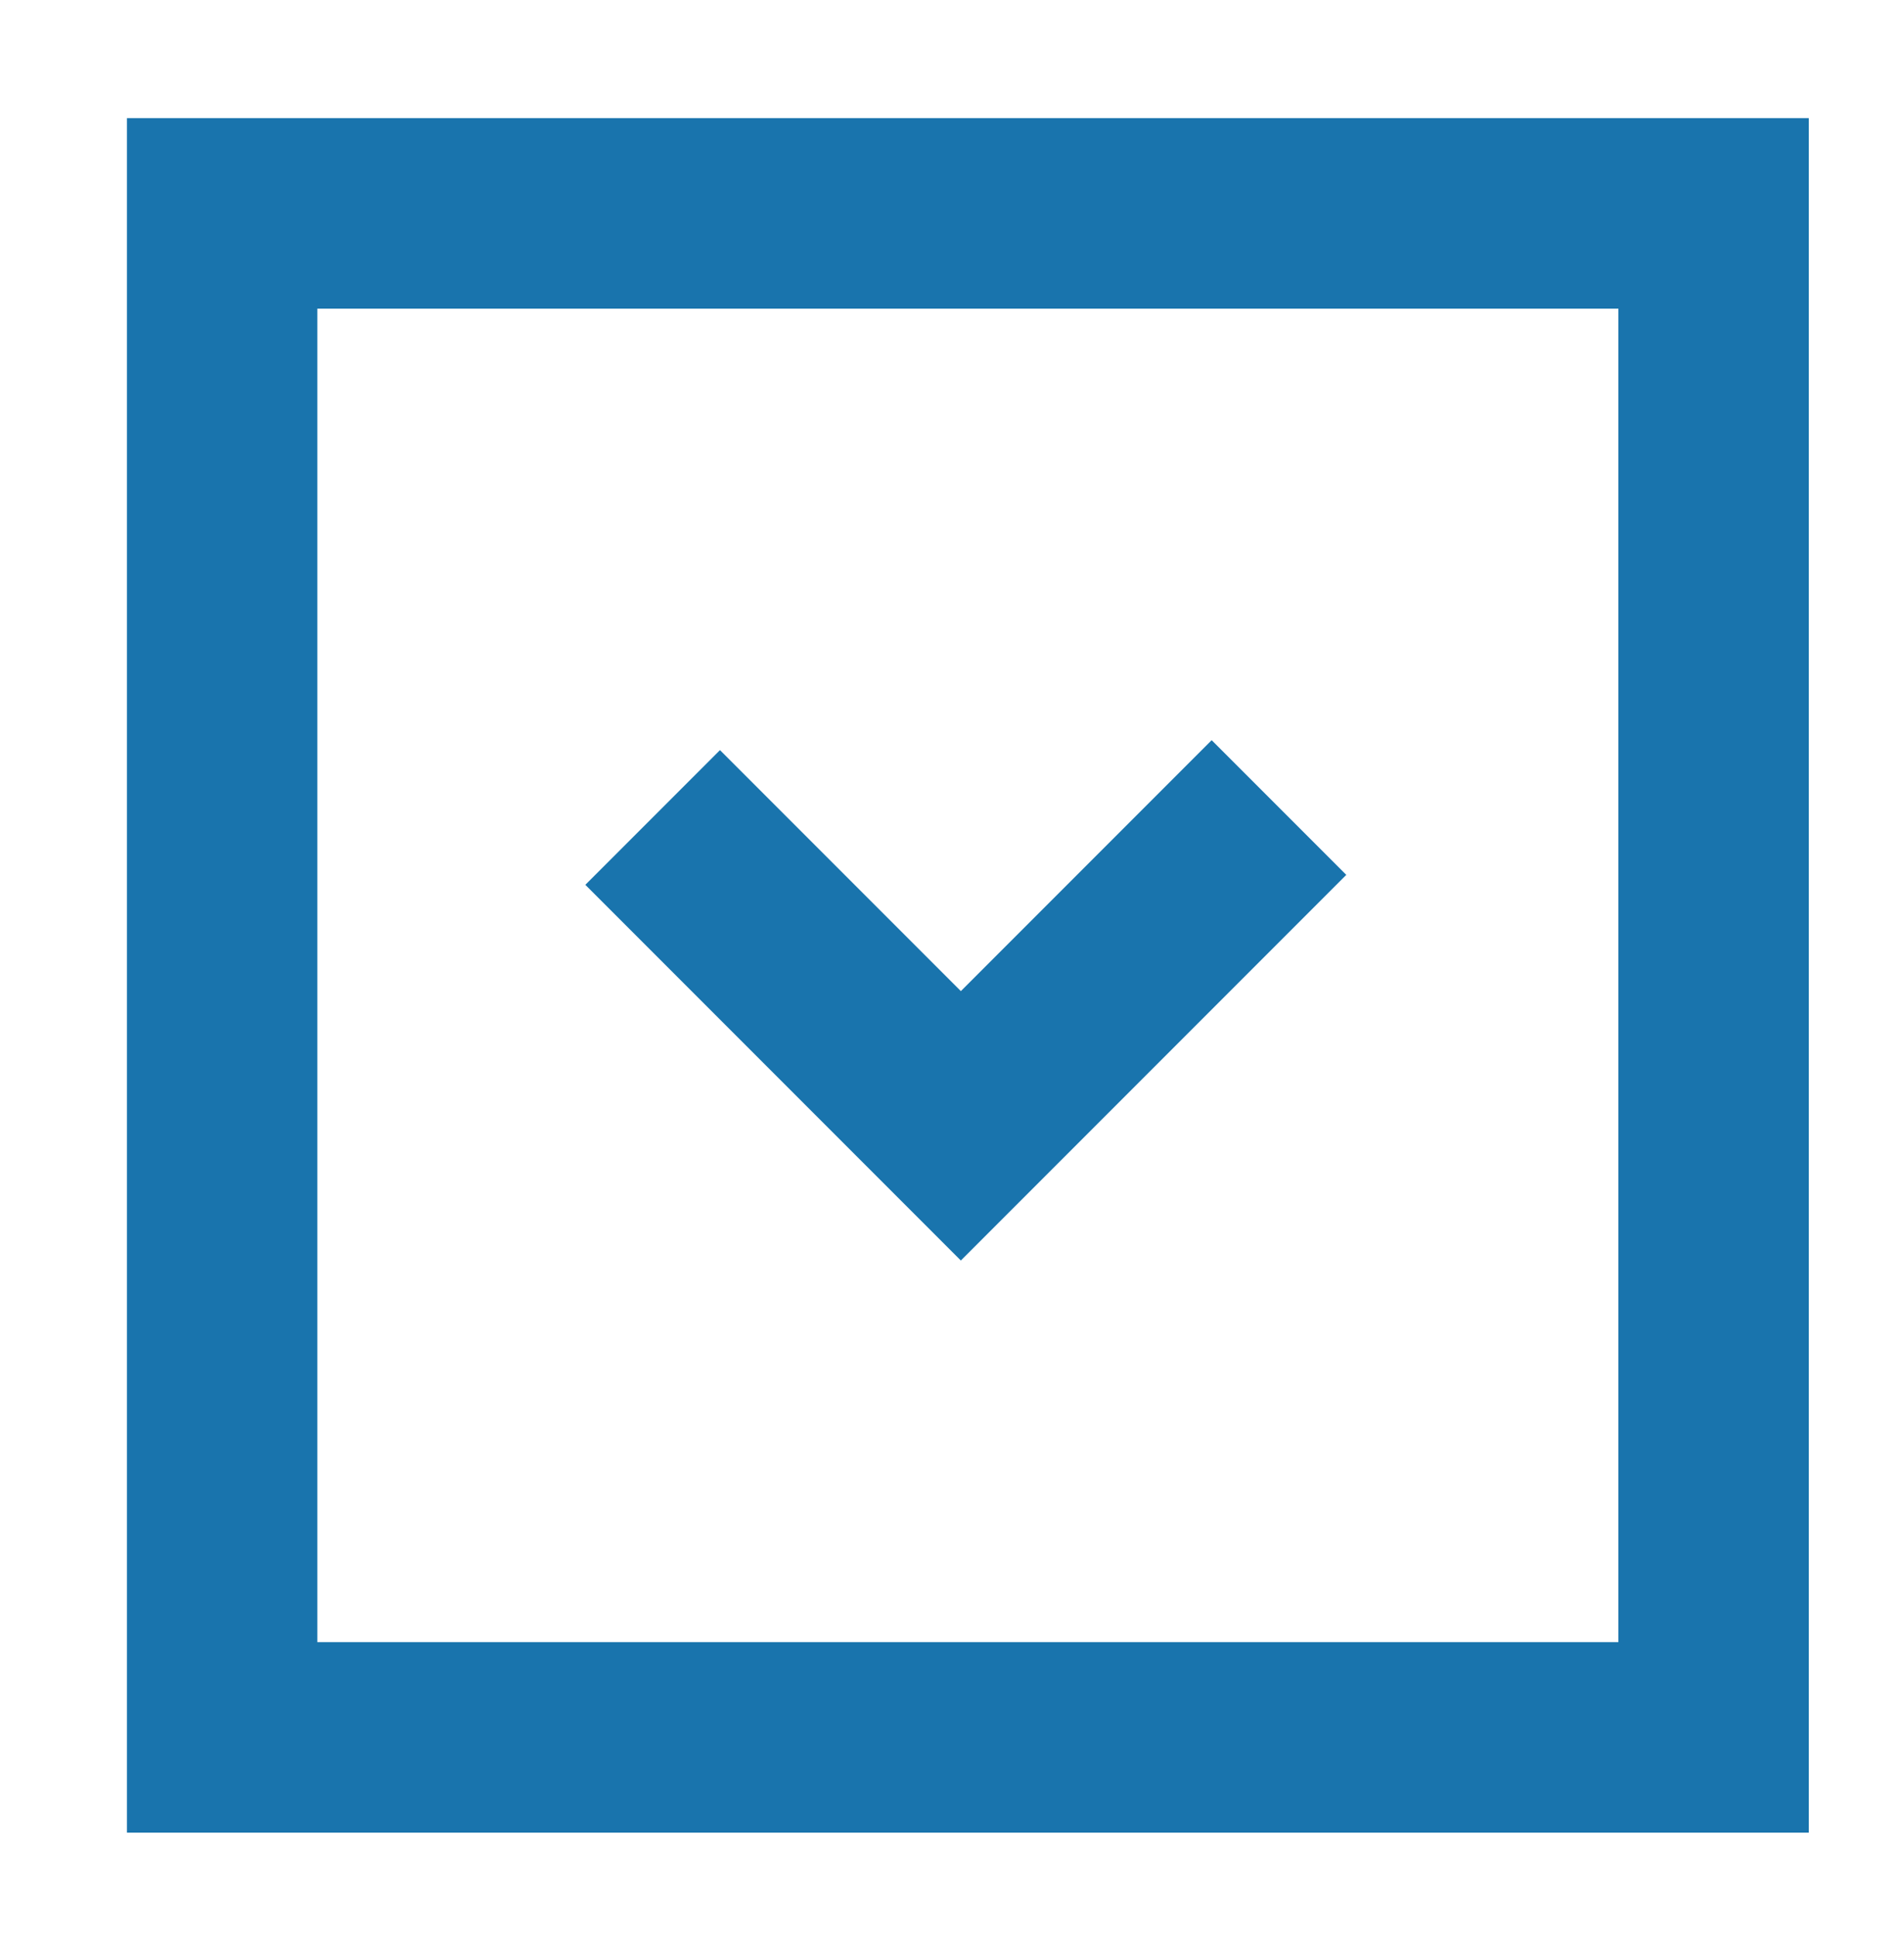 <?xml version="1.0" encoding="UTF-8"?>
<svg xmlns="http://www.w3.org/2000/svg" width="60" height="61" viewBox="0 0 60 61" fill="none">
  <rect x="7" y="6.722" width="47" height="48" stroke="#1974AD" stroke-width="6" stroke-miterlimit="10"></rect>
  <path d="M40.304 25.434L30.279 35.459L20.567 25.747" stroke="#1974AD" stroke-width="6" stroke-miterlimit="10"></path>
</svg>

